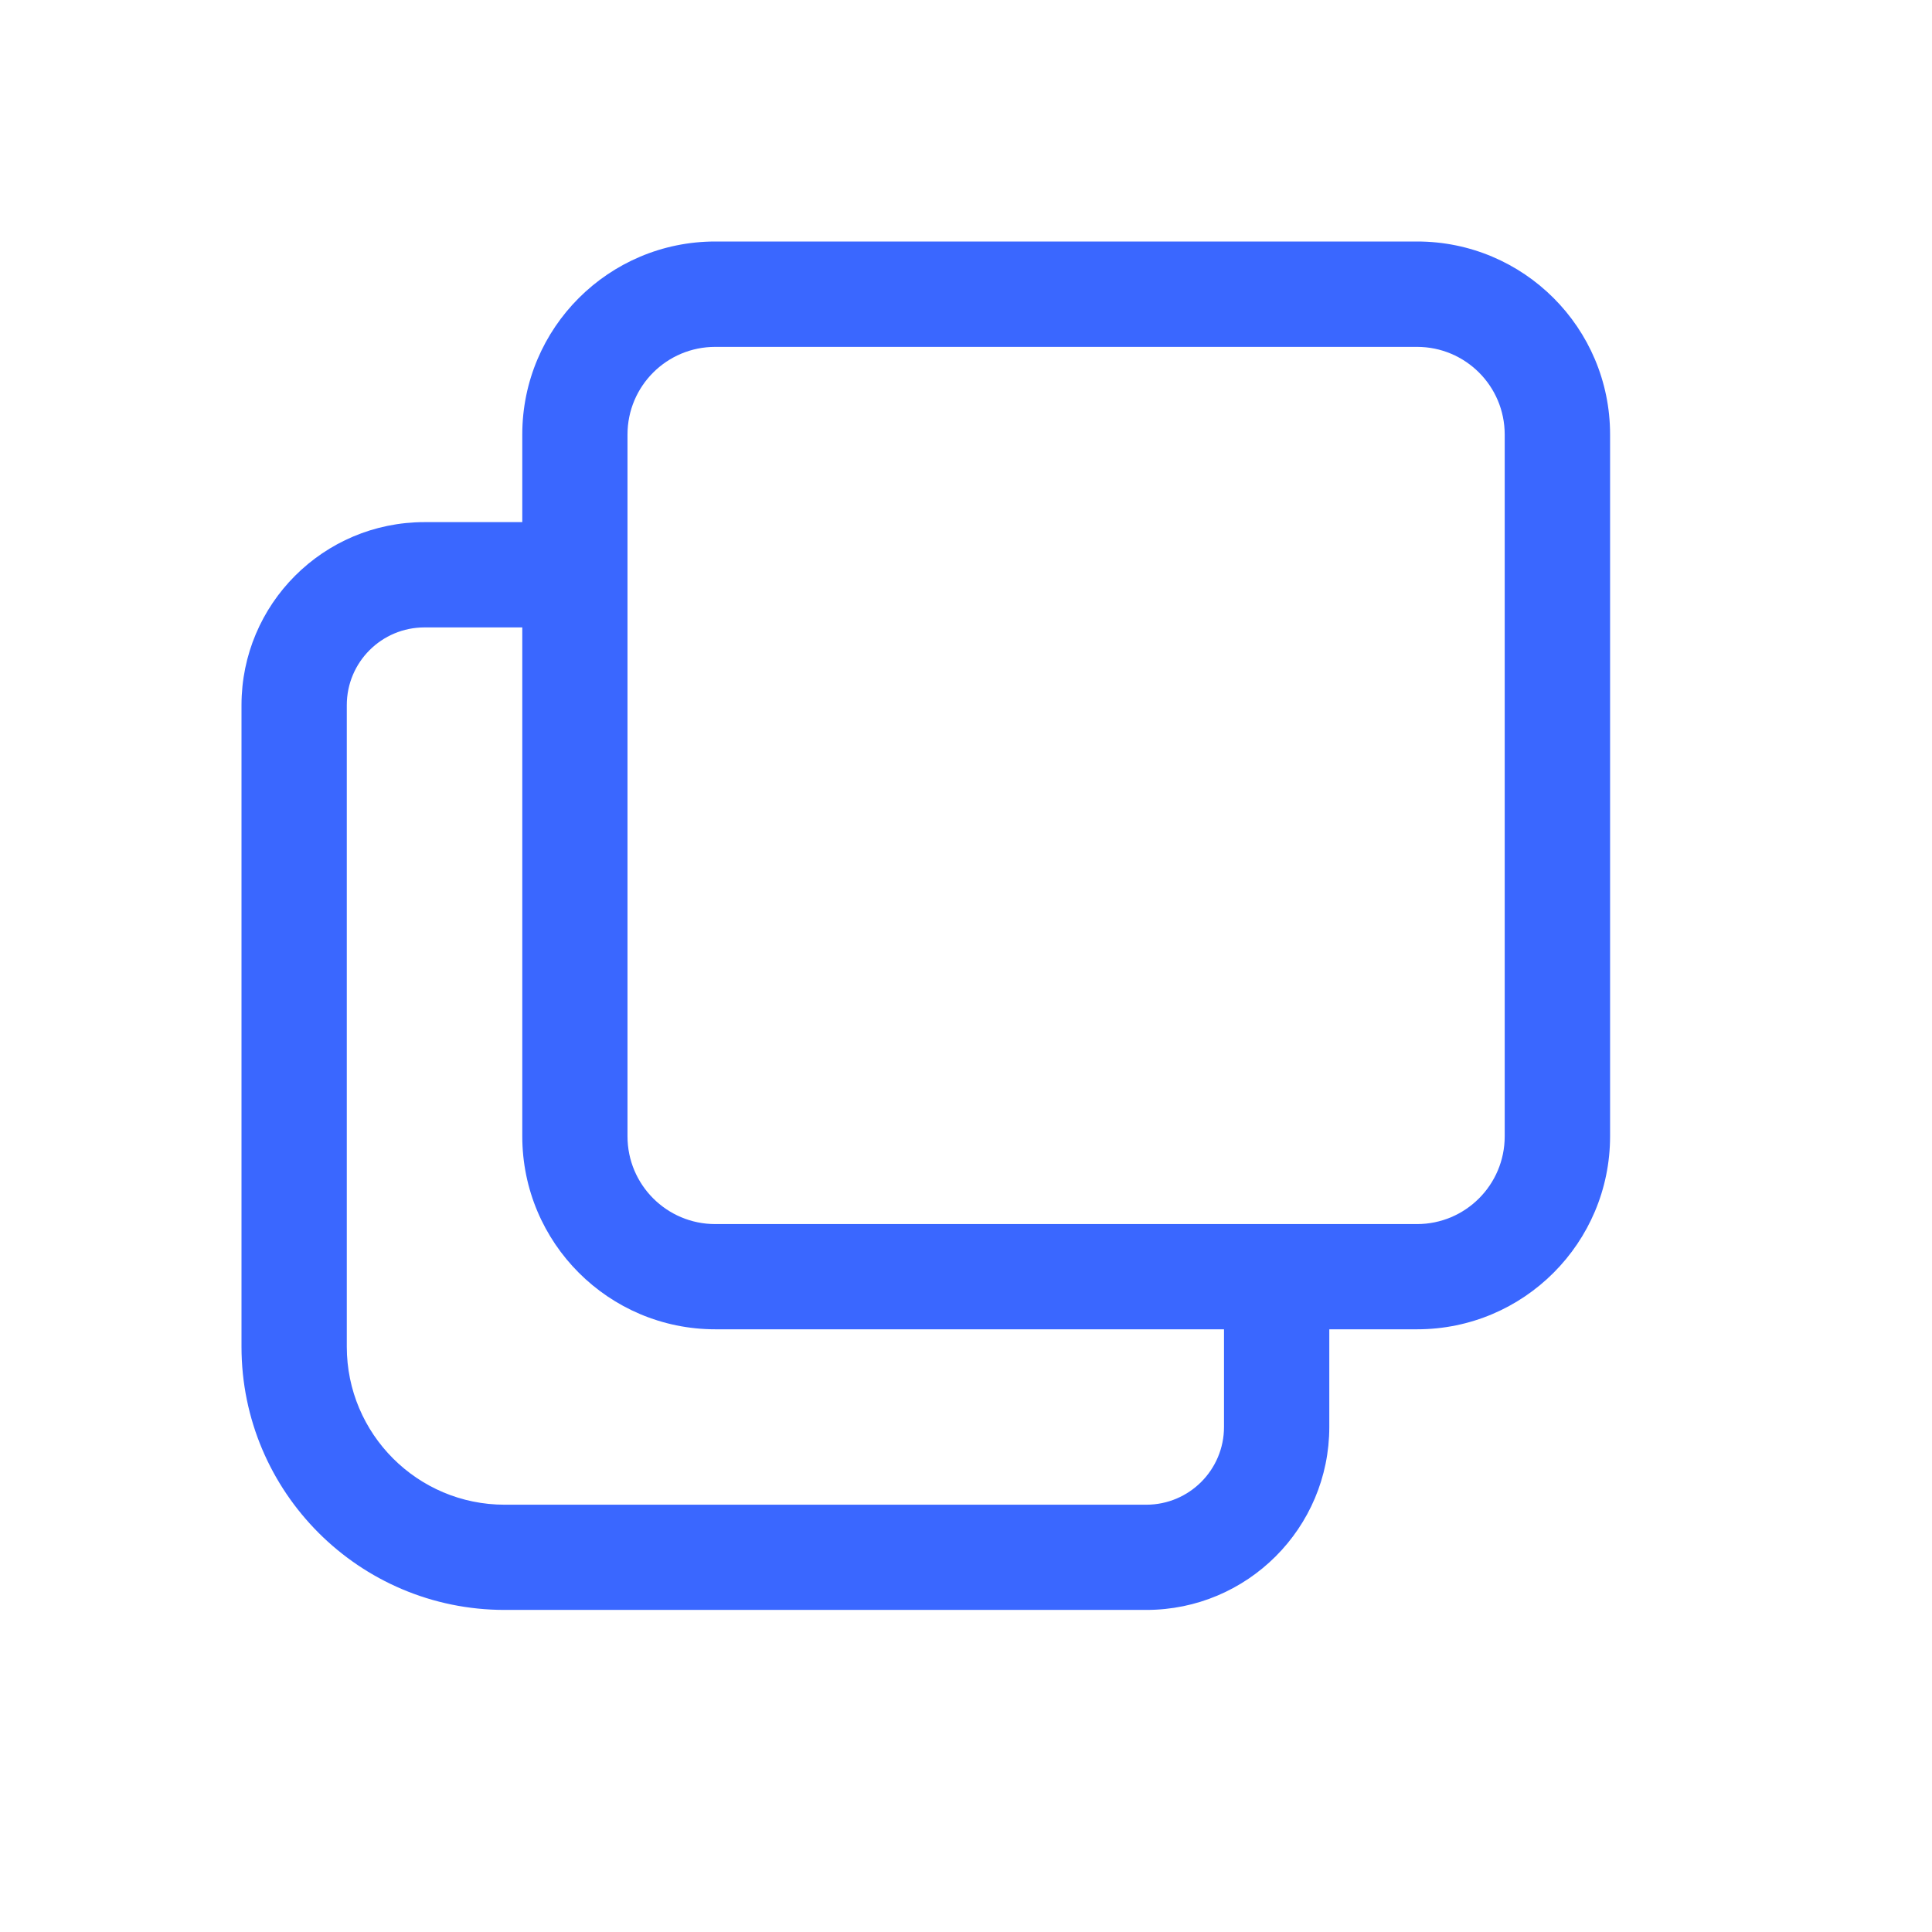 <svg width="24" height="24" viewBox="0 0 24 24" fill="none" xmlns="http://www.w3.org/2000/svg">
<path fill-rule="evenodd" clip-rule="evenodd" d="M8.886 3H17.604C18.928 3 20.001 4.073 20.001 5.397V14.115C20.001 15.44 18.928 16.513 17.604 16.513H16.513V17.726C16.513 18.982 15.495 19.999 14.24 19.999H6.269C4.464 19.999 3 18.535 3 16.73V8.759C3 7.504 4.018 6.486 5.273 6.486H6.488V5.397C6.488 4.073 7.562 3 8.886 3ZM6.488 7.794H5.273C4.74 7.794 4.308 8.226 4.308 8.759V16.73C4.308 17.813 5.186 18.692 6.269 18.692H14.24C14.773 18.692 15.205 18.259 15.205 17.726V16.513H8.886C7.562 16.513 6.488 15.44 6.488 14.115V7.794ZM8.885 4.309C8.283 4.309 7.795 4.796 7.795 5.398V14.116C7.795 14.718 8.283 15.206 8.885 15.206H17.603C18.204 15.206 18.692 14.718 18.692 14.116V5.398C18.692 4.796 18.204 4.309 17.603 4.309H8.885Z" fill="#3A67FF"/>
</svg>
